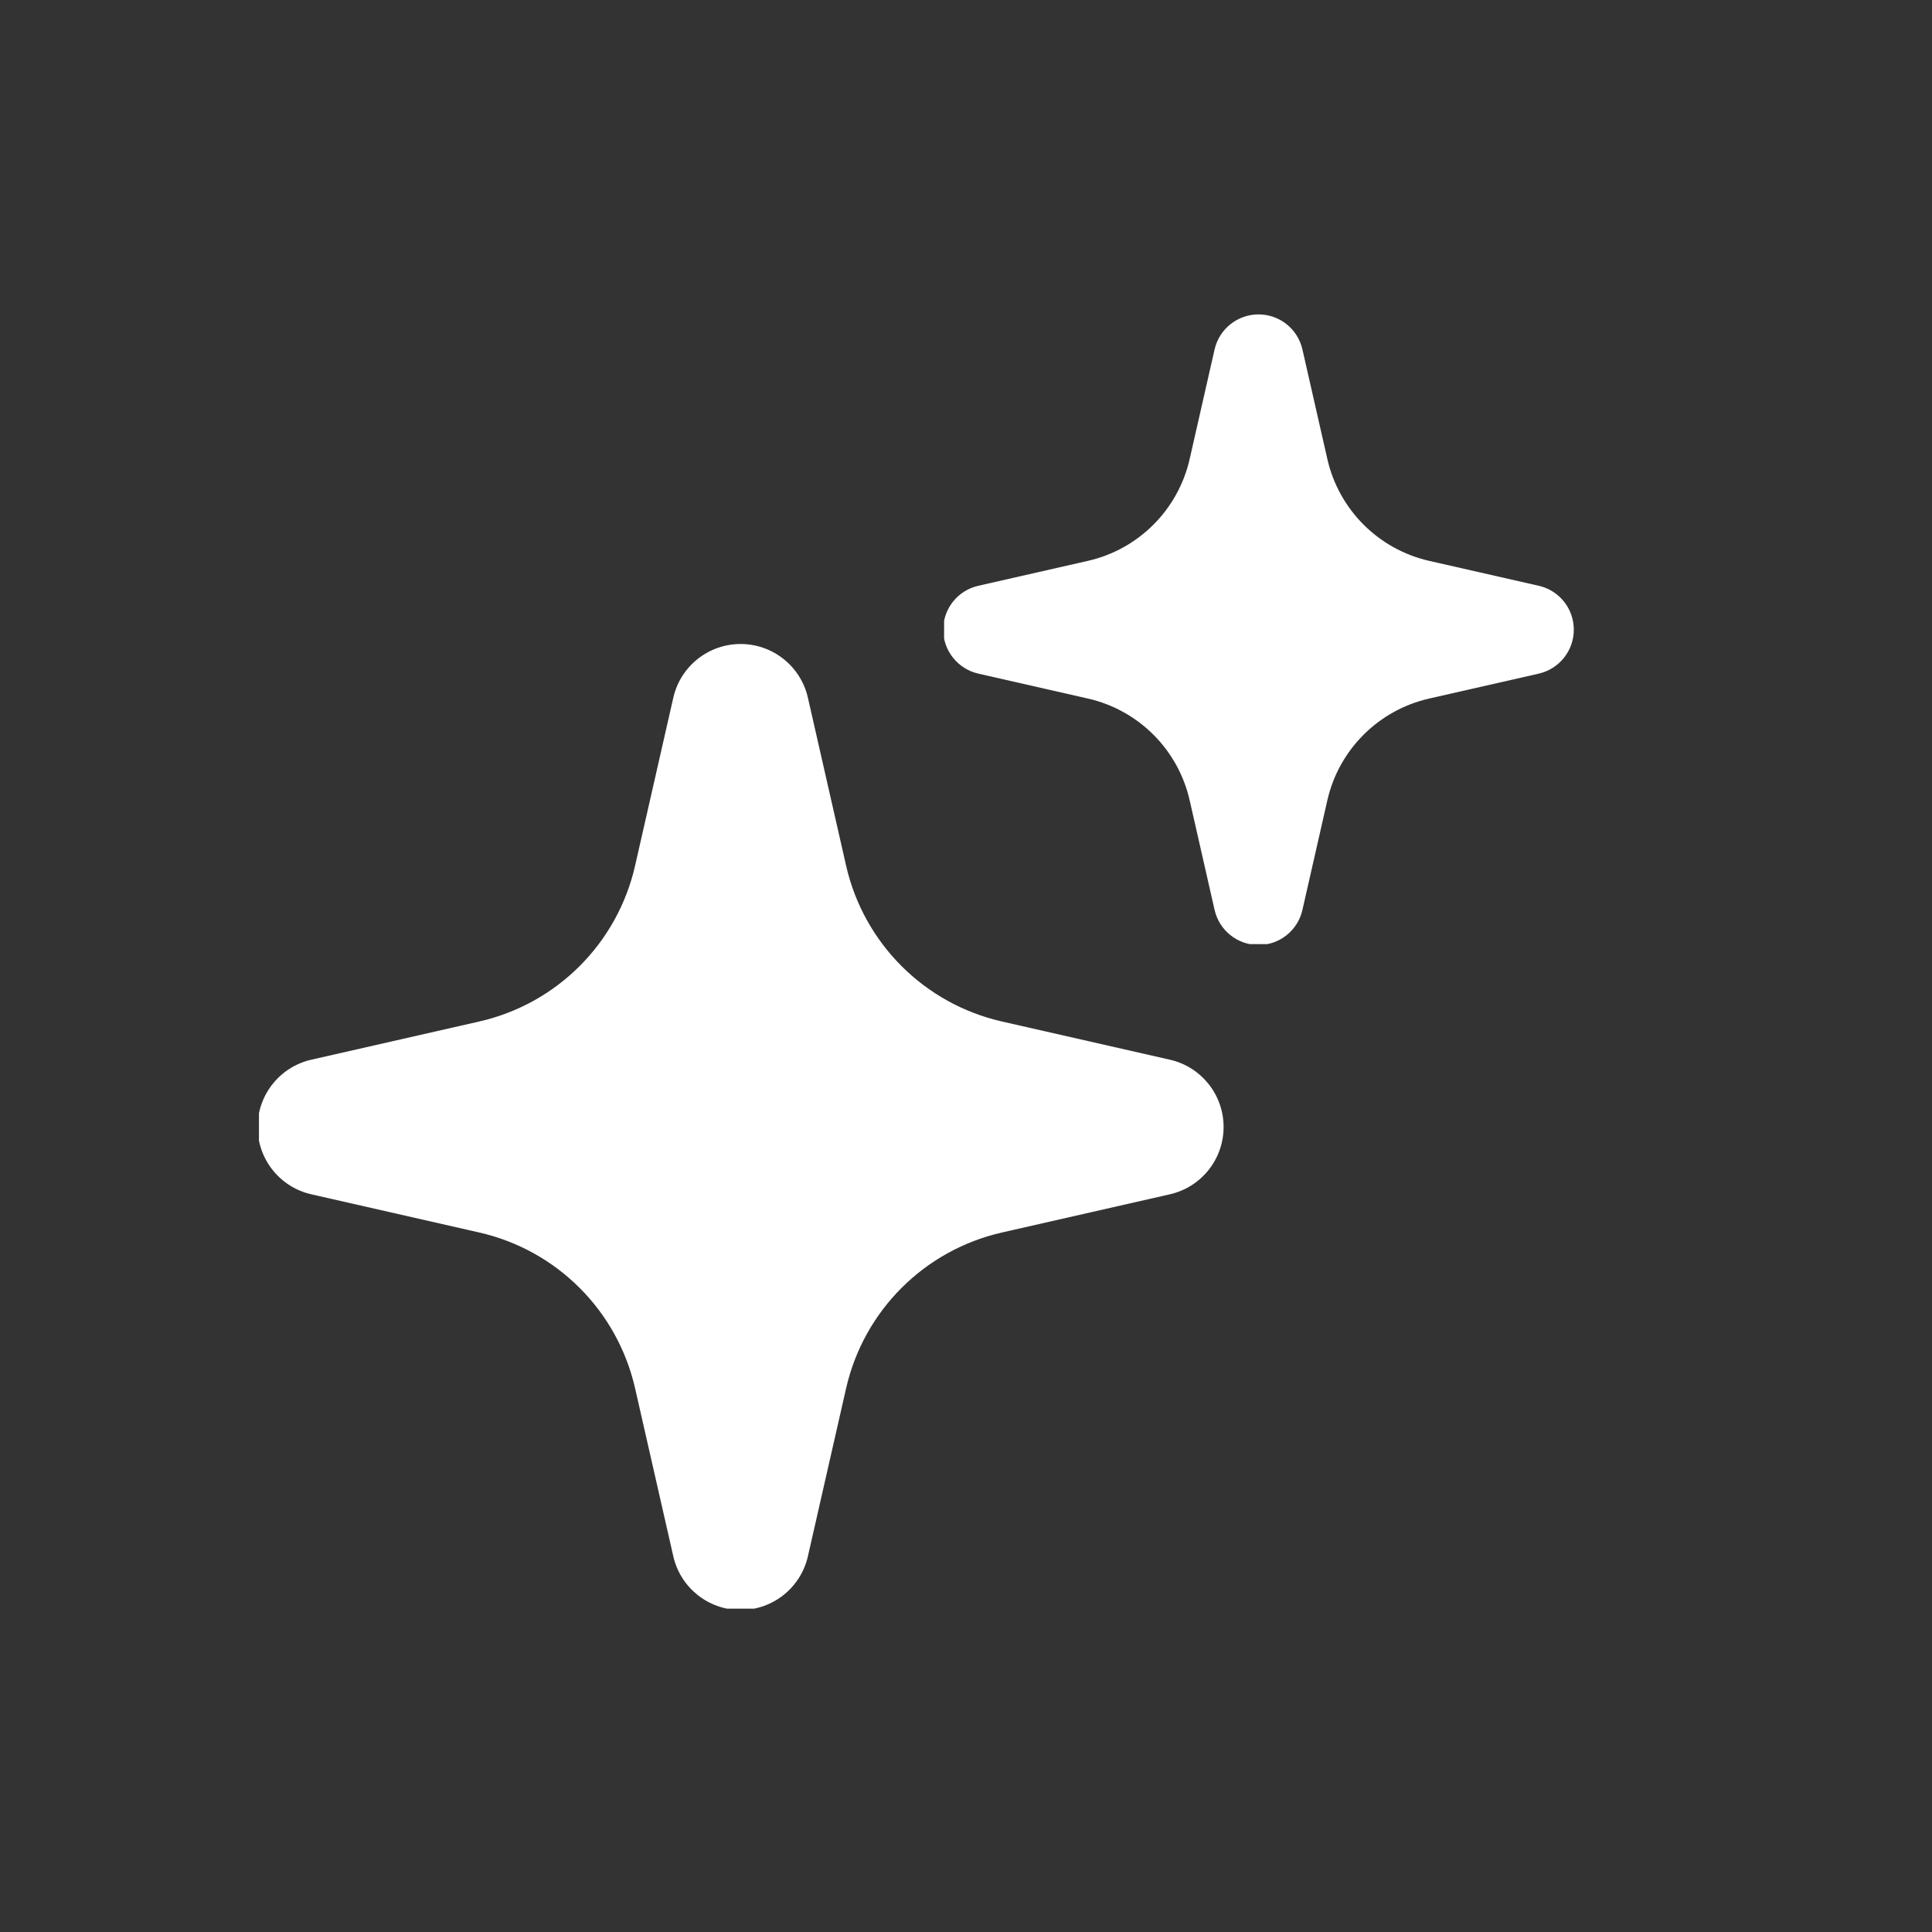 <svg width="30" height="30" viewBox="0 0 30 30" fill="none" xmlns="http://www.w3.org/2000/svg">
<rect x="0" y="0" width="30" height="30" fill="#333333" stroke="none"/>
<g clip-path="url(#clip0_74_97)">
<path fill-rule="evenodd" clip-rule="evenodd" d="M20.224 5.426C20.152 5.108 19.869 4.882 19.542 4.882C19.216 4.882 18.933 5.108 18.86 5.426L18.473 7.128C18.294 7.915 17.68 8.53 16.893 8.709L15.191 9.096C14.872 9.168 14.646 9.451 14.646 9.778C14.646 10.104 14.872 10.387 15.191 10.46L16.893 10.847C17.68 11.026 18.294 11.64 18.473 12.427L18.86 14.129C18.933 14.448 19.216 14.674 19.542 14.674C19.869 14.674 20.152 14.448 20.224 14.129L20.611 12.427C20.79 11.64 21.405 11.026 22.192 10.847L23.894 10.46C24.212 10.387 24.438 10.104 24.438 9.778C24.438 9.451 24.212 9.168 23.894 9.096L22.192 8.709C21.405 8.53 20.79 7.915 20.611 7.128L20.224 5.426Z" fill="white"/>
</g>
<g clip-path="url(#clip1_74_97)">
<path fill-rule="evenodd" clip-rule="evenodd" d="M12.545 10.834C12.434 10.346 12 10 11.5 10C11 10 10.566 10.346 10.455 10.834L9.862 13.441C9.588 14.647 8.647 15.588 7.441 15.862L4.834 16.455C4.346 16.566 4 17 4 17.5C4 18 4.346 18.434 4.834 18.545L7.441 19.138C8.647 19.412 9.588 20.353 9.862 21.559L10.455 24.166C10.566 24.654 11 25 11.5 25C12 25 12.434 24.654 12.545 24.166L13.138 21.559C13.412 20.353 14.353 19.412 15.559 19.138L18.166 18.545C18.654 18.434 19 18 19 17.5C19 17 18.654 16.566 18.166 16.455L15.559 15.862C14.353 15.588 13.412 14.647 13.138 13.441L12.545 10.834Z" fill="white"/>
</g>
<defs>
<clipPath id="clip0_74_97">
<rect width="10" height="10" fill="white" transform="translate(14.66 4.66)"/>
</clipPath>
<clipPath id="clip1_74_97">
<rect width="15.319" height="15.319" fill="white" transform="translate(4.021 9.66)"/>
</clipPath>
</defs>
</svg>
